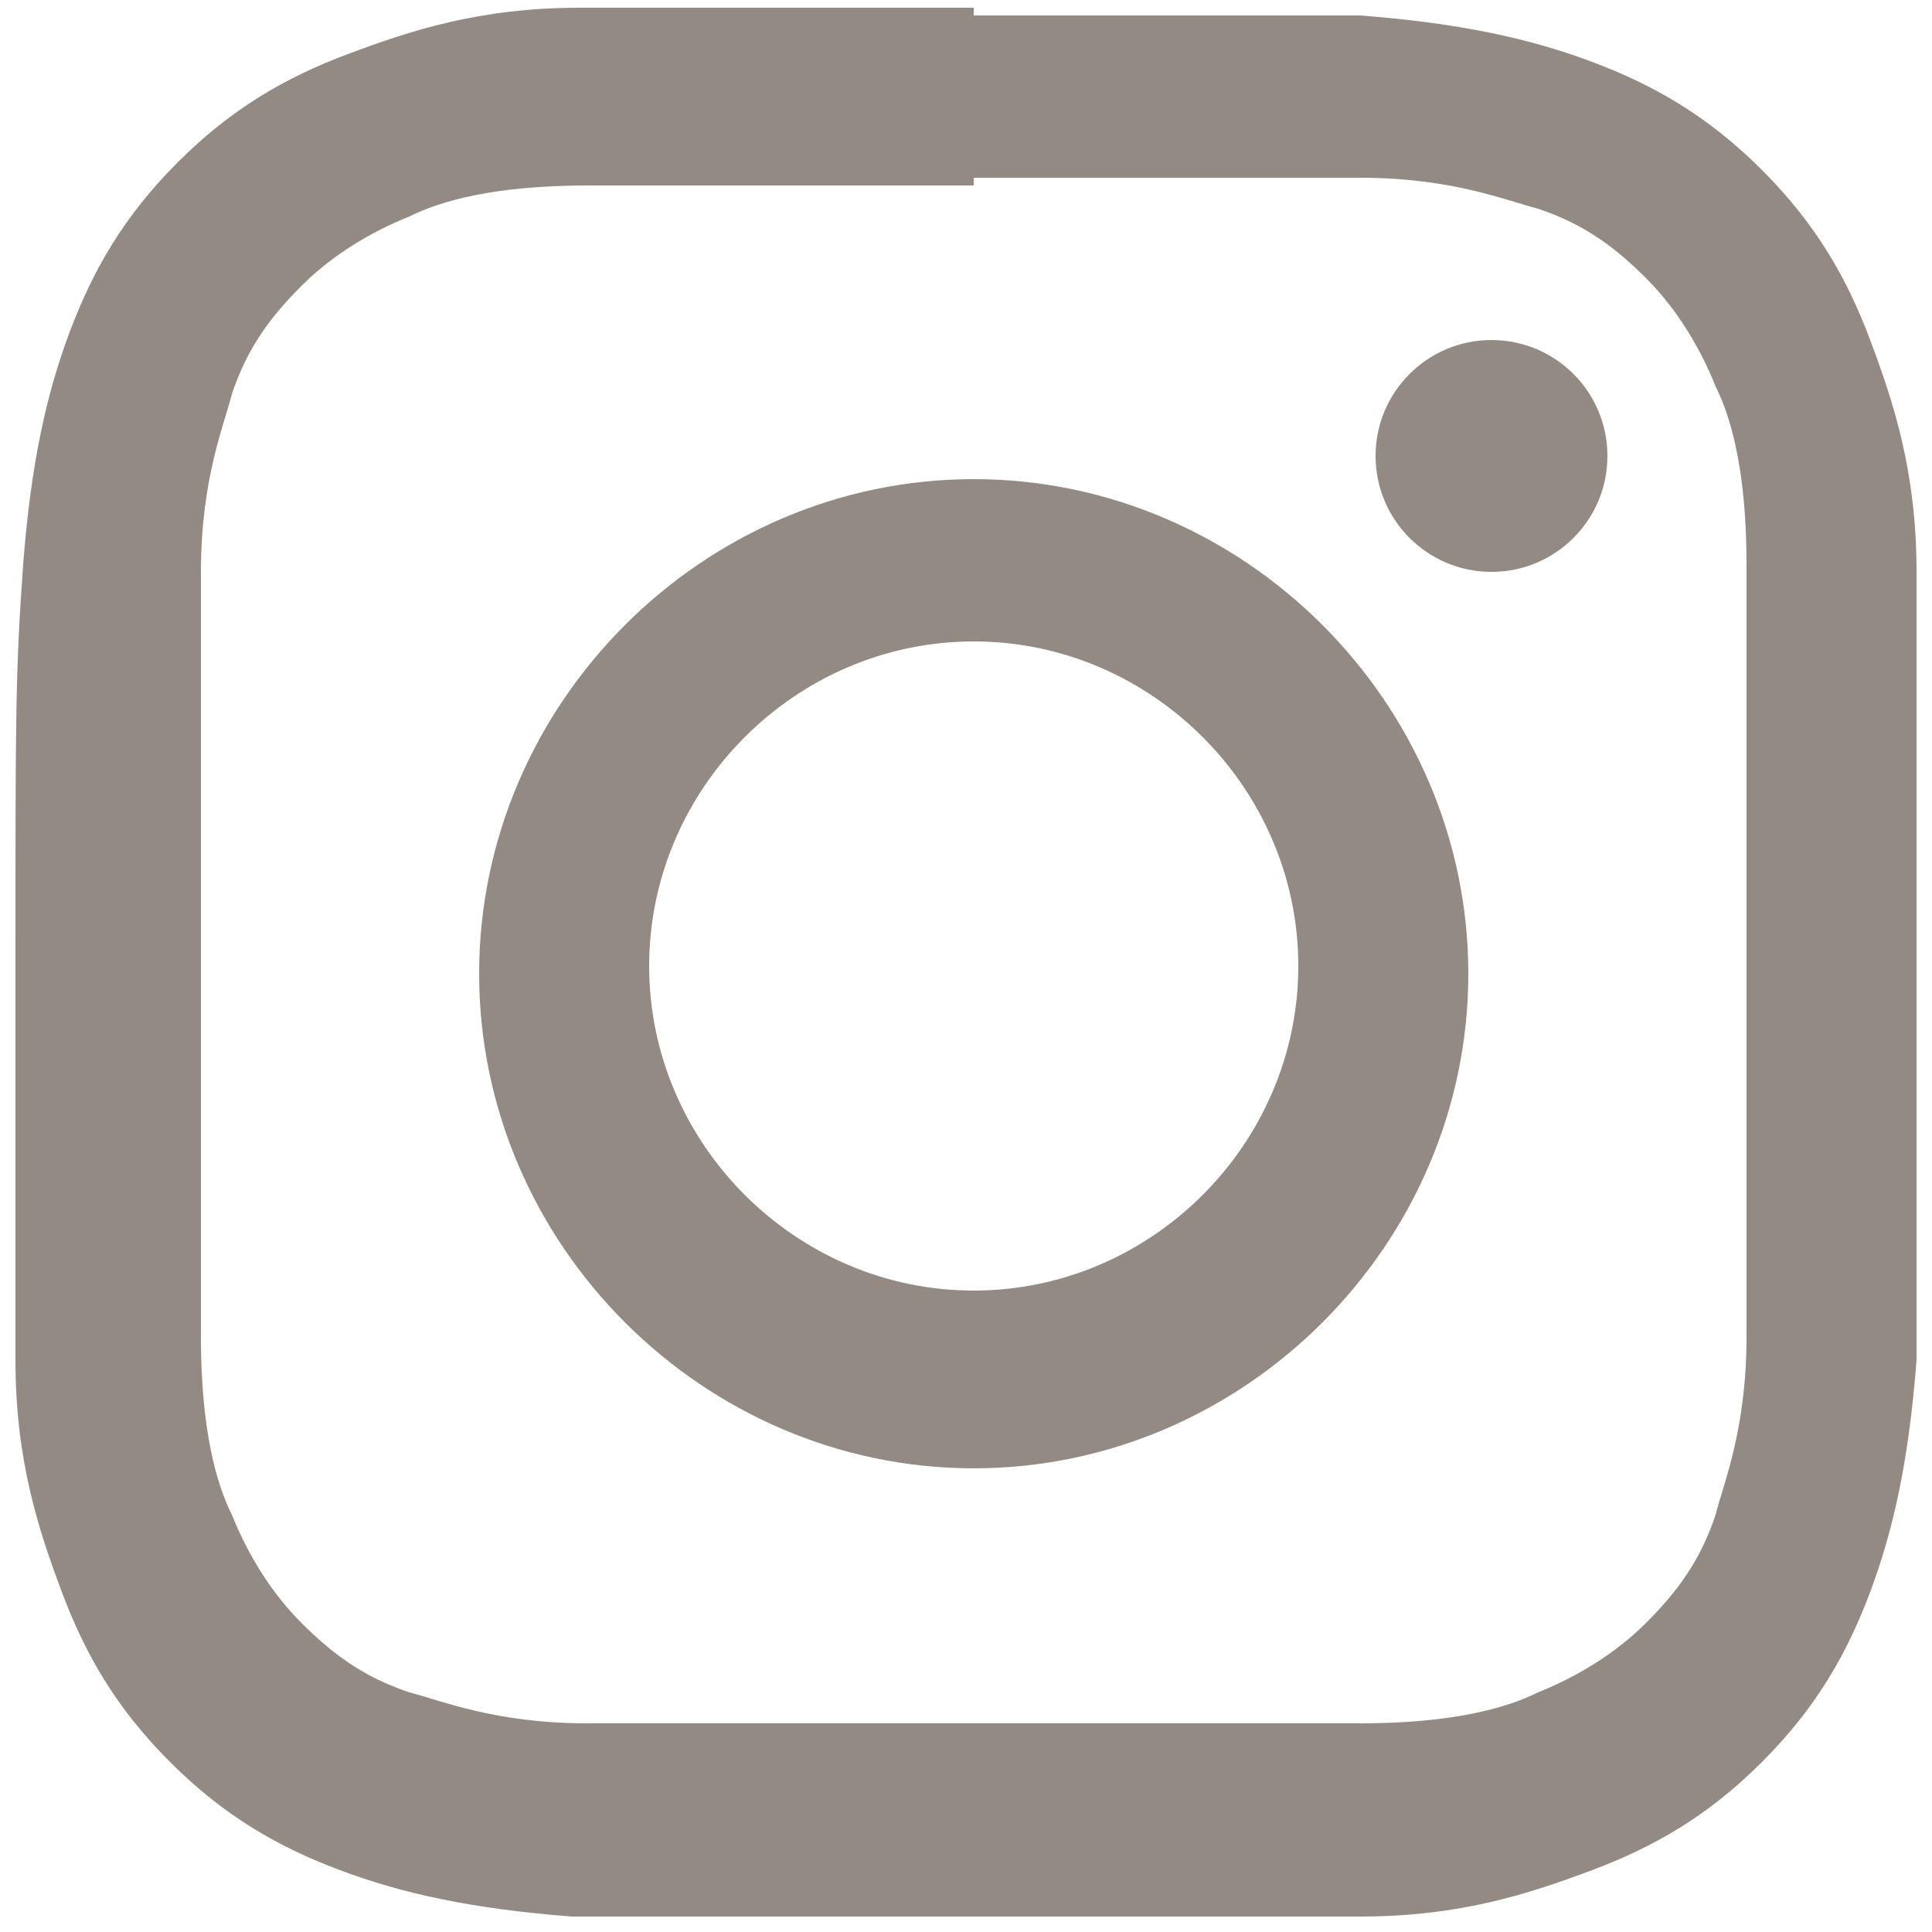 <?xml version="1.0" encoding="UTF-8"?>
<svg xmlns="http://www.w3.org/2000/svg" version="1.1" viewBox="0 0 25 25">
  <defs>
    <style>
      .cls-1 {
        fill: #938a84;
      }
    </style>
  </defs>
  <!-- Generator: Adobe Illustrator 28.6.0, SVG Export Plug-In . SVG Version: 1.2.0 Build 709)  -->
  <g>
    <g id="_レイヤー_1" data-name="レイヤー_1">
      <g id="_レイヤー_2">
        <g id="_レイヤー_1-2">
          <path class="cls-1" d="M12.6,2.3h5c1.2,0,1.9.3,2.3.4.6.2,1,.5,1.4.9.4.4.7.9.9,1.4.2.4.4,1.1.4,2.3v10c0,1.2-.3,1.9-.4,2.3-.2.6-.5,1-.9,1.4s-.9.7-1.4.9c-.4.2-1.1.4-2.3.4H7.6c-1.2,0-1.9-.3-2.3-.4-.6-.2-1-.5-1.4-.9s-.7-.9-.9-1.4c-.2-.4-.4-1.1-.4-2.3V7.4c0-1.2.3-1.9.4-2.3.2-.6.5-1,.9-1.4s.9-.7,1.4-.9c.4-.2,1.1-.4,2.3-.4h5M12.6.1h-5.1c-1.3,0-2.2.3-3,.6-.8.3-1.5.7-2.2,1.4s-1.1,1.4-1.4,2.2c-.3.8-.5,1.7-.6,3-.1,1.4-.1,1.9-.1,5.2v5.1c0,1.3.3,2.2.6,3s.7,1.5,1.4,2.2,1.4,1.1,2.2,1.4c.8.3,1.7.5,3,.6h10.2c1.3,0,2.2-.3,3-.6.8-.3,1.5-.7,2.2-1.4.7-.7,1.1-1.4,1.4-2.2.3-.8.5-1.7.6-3V7.4c0-1.3-.3-2.2-.6-3-.3-.8-.7-1.5-1.4-2.2-.7-.7-1.4-1.1-2.2-1.4-.8-.3-1.7-.5-3-.6h-5.1.1Z"/>
          <path class="cls-1" d="M12.6,6.2c-3.5,0-6.4,2.9-6.4,6.4s2.9,6.4,6.4,6.4,6.4-2.9,6.4-6.4-2.9-6.4-6.4-6.4ZM12.6,16.7c-2.3,0-4.2-1.9-4.2-4.2s1.9-4.2,4.2-4.2,4.2,1.9,4.2,4.2-1.9,4.2-4.2,4.2Z"/>
          <circle class="cls-1" cx="19.3" cy="5.9" r="1.5"/>
        </g>
      </g>
    </g>
  </g>
</svg>